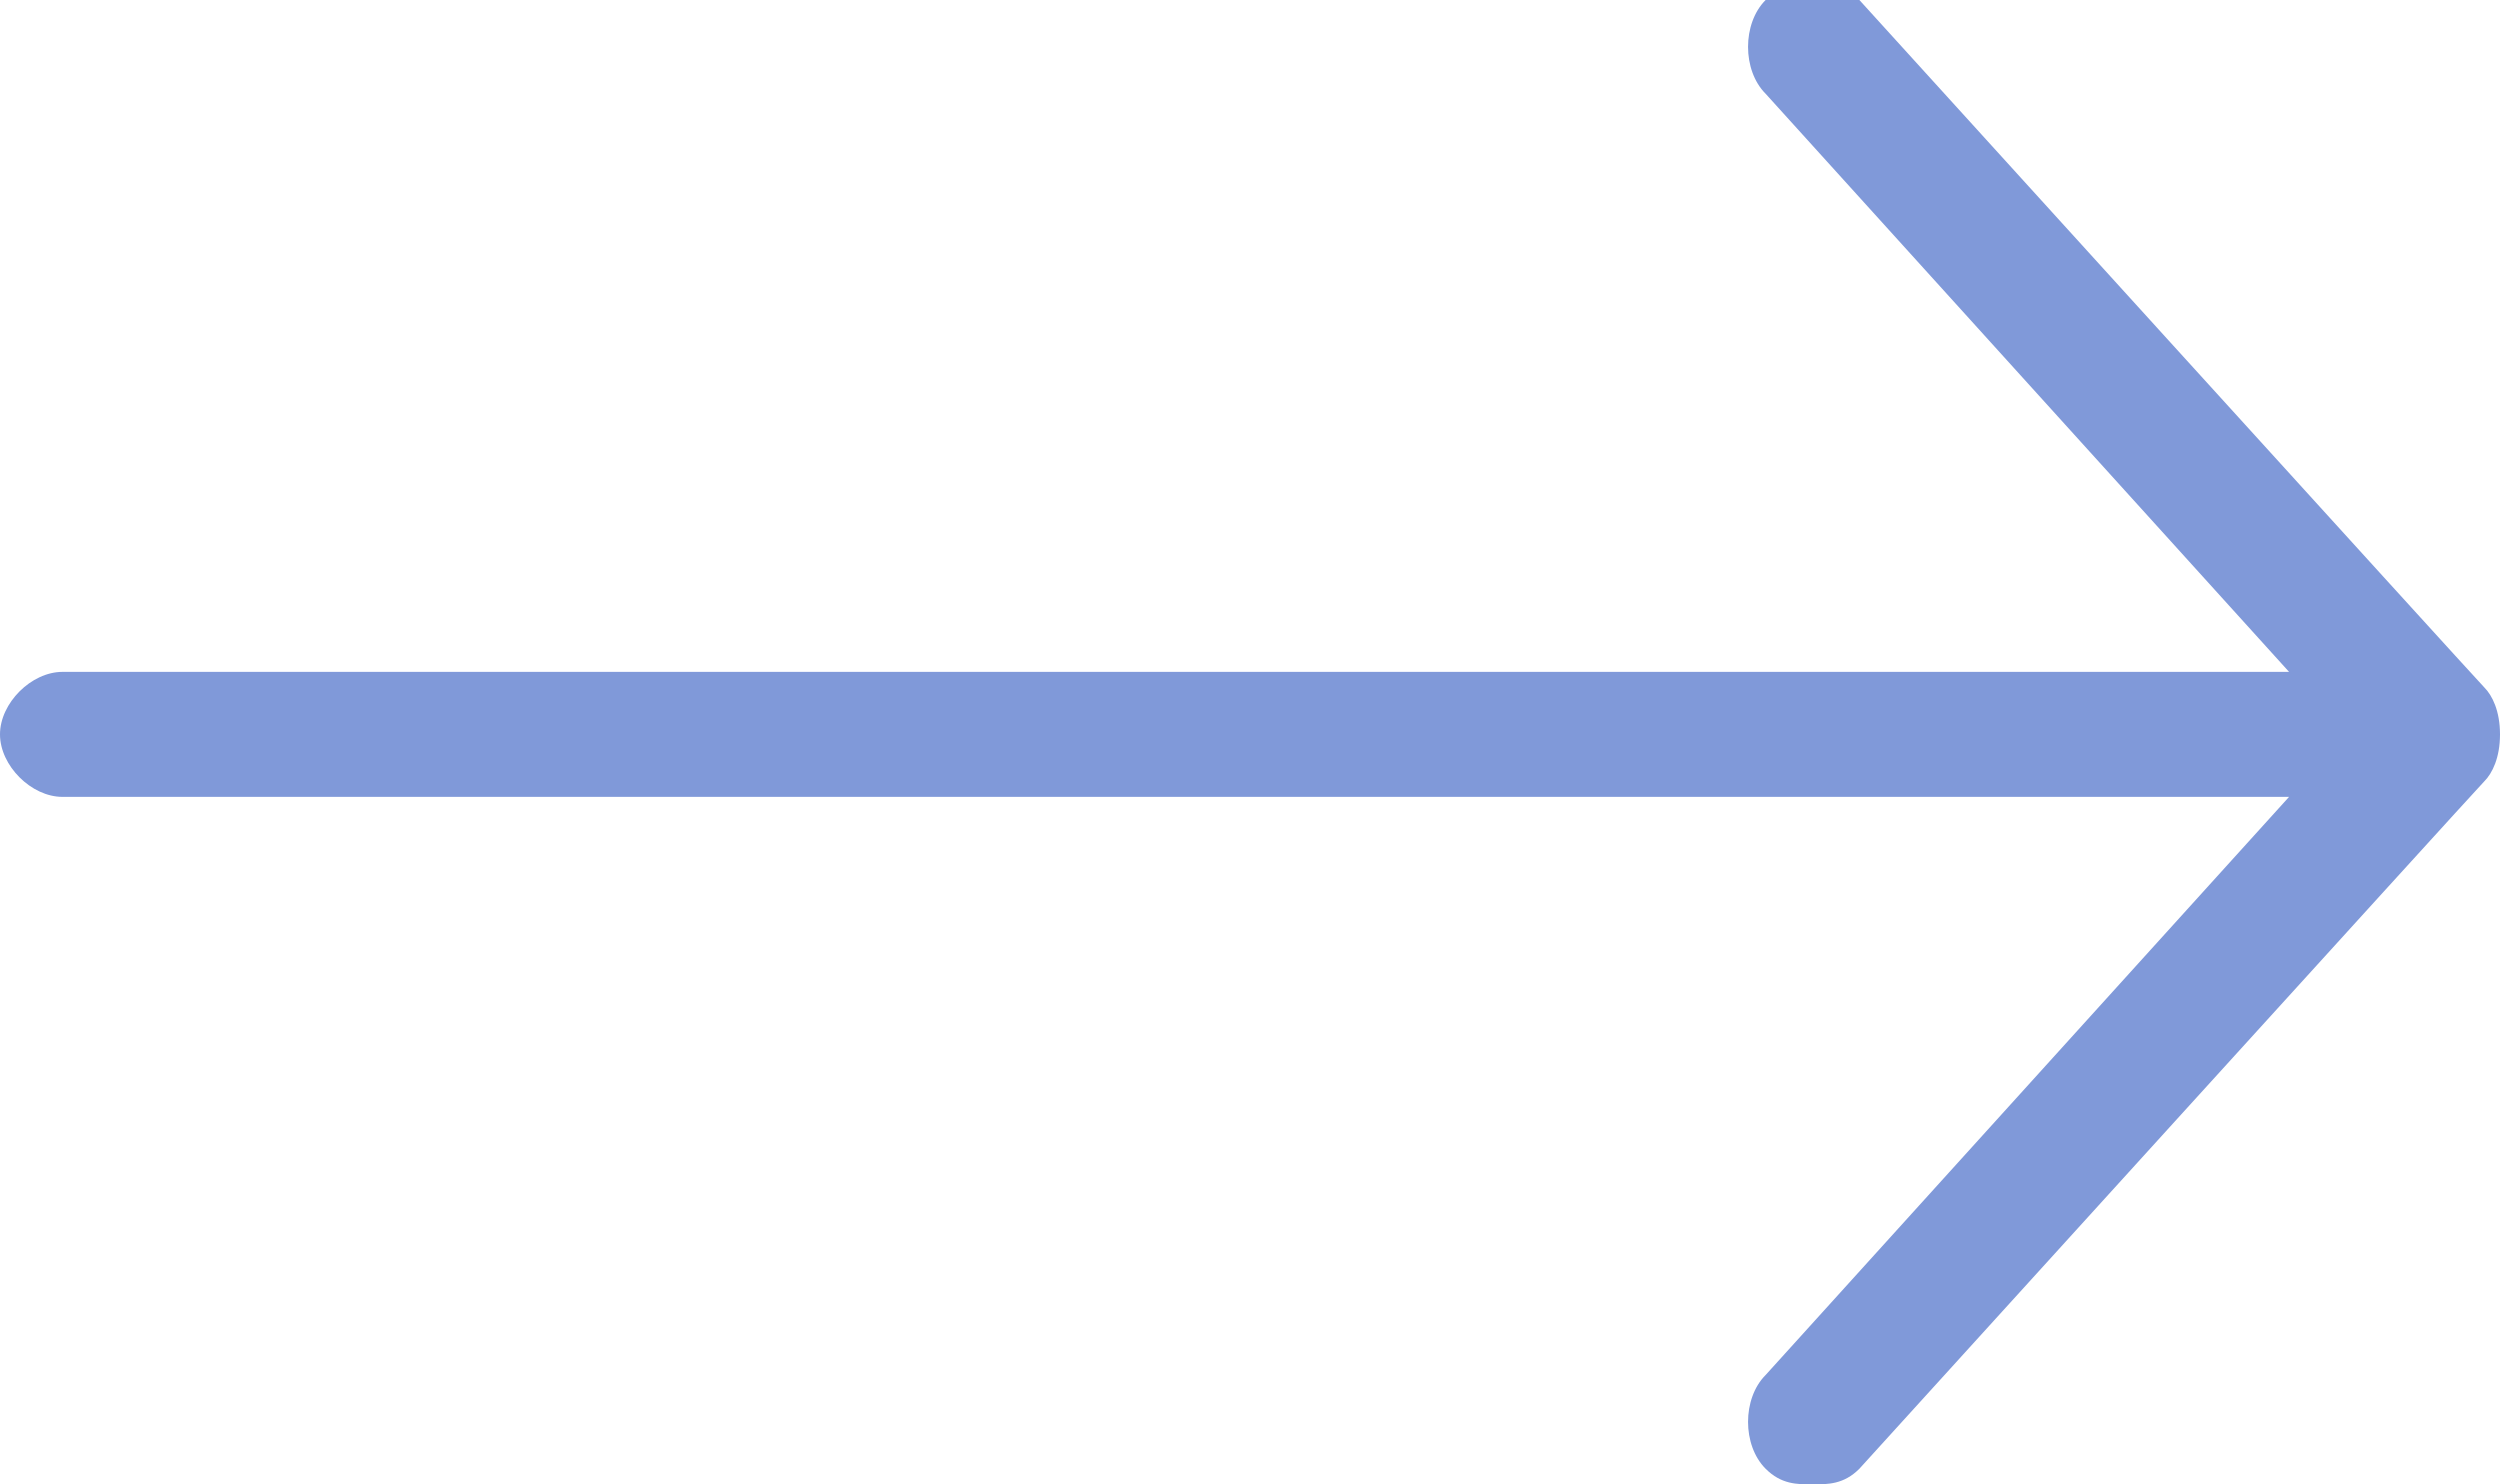 <svg xmlns="http://www.w3.org/2000/svg" viewBox="0 -286 320 190" fill="rgb(128, 153, 217)" style="color: rgb(128, 153, 217);"><path d="M226 -98c-3 -3 -3 -9 0 -12l67 -74h-285c-4 -0 -8 -4 -8 -8s4 -8 8 -8h285l-67 -74c-3 -3 -3 -9 0 -12s9 -3 12 -0c0 -0 79 87 80 88s2 3 2 6s-1 5 -2 6s-80 88 -80 88c-2 2 -4 2 -6 2s-4 -0 -6 -2z"></path></svg>